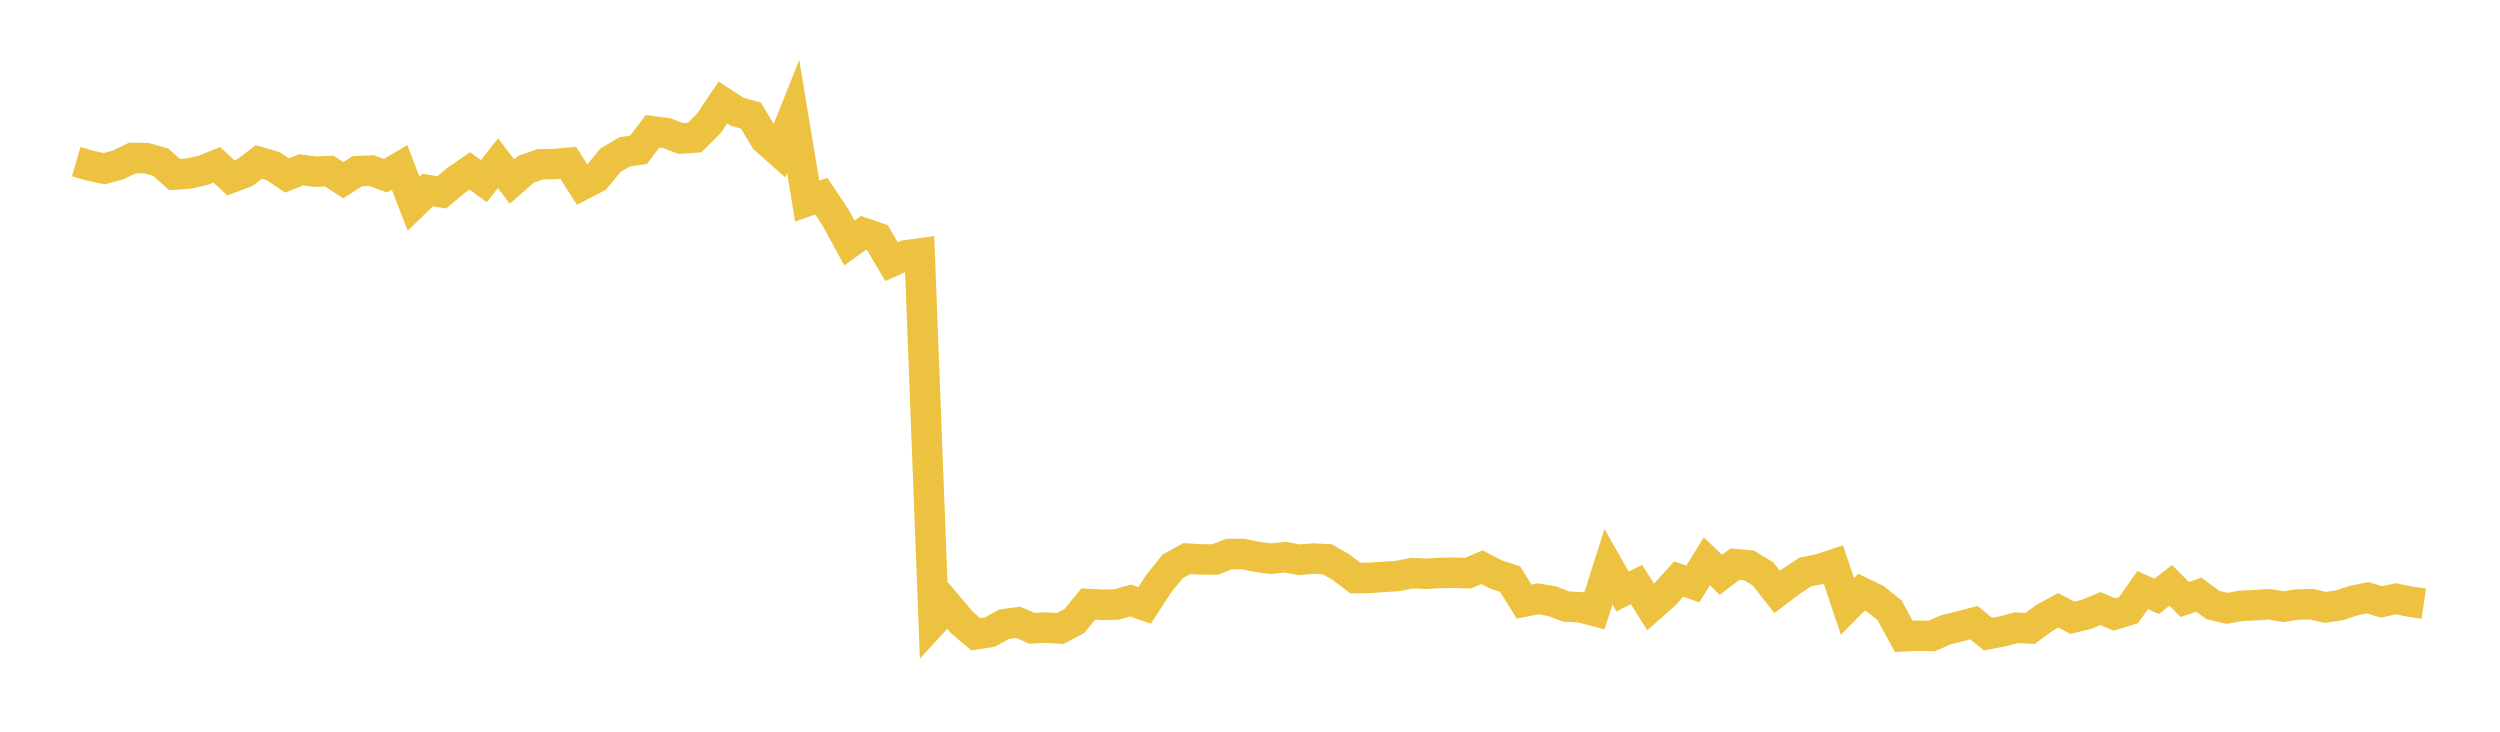 <svg width="164" height="48" xmlns="http://www.w3.org/2000/svg" xmlns:xlink="http://www.w3.org/1999/xlink"><path fill="none" stroke="rgb(237,194,64)" stroke-width="2" d="M5,10.603L5.922,10.872L6.844,11.067L7.766,10.812L8.689,10.36L9.611,10.379L10.533,10.637L11.455,11.452L12.377,11.384L13.299,11.181L14.222,10.808L15.144,11.667L16.066,11.322L16.988,10.622L17.91,10.89L18.832,11.512L19.754,11.141L20.677,11.261L21.599,11.225L22.521,11.822L23.443,11.228L24.365,11.192L25.287,11.526L26.21,10.98L27.132,13.367L28.054,12.466L28.976,12.617L29.898,11.847L30.82,11.21L31.743,11.886L32.665,10.707L33.587,11.909L34.509,11.102L35.431,10.78L36.353,10.763L37.275,10.68L38.198,12.127L39.12,11.647L40.042,10.516L40.964,9.967L41.886,9.827L42.808,8.612L43.731,8.734L44.653,9.086L45.575,9.021L46.497,8.101L47.419,6.726L48.341,7.324L49.263,7.586L50.186,9.126L51.108,9.943L52.03,7.631L52.952,13.194L53.874,12.869L54.796,14.244L55.719,15.939L56.641,15.278L57.563,15.597L58.485,17.161L59.407,16.75L60.329,16.625L61.251,40.741L62.174,39.736L63.096,40.833L64.018,41.612L64.94,41.464L65.862,40.949L66.784,40.824L67.707,41.215L68.629,41.169L69.551,41.231L70.473,40.742L71.395,39.62L72.317,39.676L73.24,39.655L74.162,39.395L75.084,39.714L76.006,38.298L76.928,37.152L77.85,36.645L78.772,36.695L79.695,36.709L80.617,36.347L81.539,36.346L82.461,36.533L83.383,36.65L84.305,36.551L85.228,36.719L86.15,36.643L87.072,36.689L87.994,37.221L88.916,37.924L89.838,37.905L90.76,37.844L91.683,37.788L92.605,37.598L93.527,37.639L94.449,37.59L95.371,37.568L96.293,37.604L97.216,37.206L98.138,37.687L99.06,37.985L99.982,39.466L100.904,39.281L101.826,39.44L102.749,39.796L103.671,39.837L104.593,40.079L105.515,37.184L106.437,38.799L107.359,38.348L108.281,39.818L109.204,39.001L110.126,37.988L111.048,38.308L111.97,36.825L112.892,37.708L113.814,37.007L114.737,37.091L115.659,37.657L116.581,38.83L117.503,38.133L118.425,37.525L119.347,37.34L120.269,37.036L121.192,39.782L122.114,38.849L123.036,39.295L123.958,40.036L124.88,41.744L125.802,41.702L126.725,41.718L127.647,41.315L128.569,41.087L129.491,40.846L130.413,41.6L131.335,41.423L132.257,41.18L133.18,41.222L134.102,40.539L135.024,40.038L135.946,40.525L136.868,40.302L137.79,39.922L138.713,40.312L139.635,40.028L140.557,38.707L141.479,39.119L142.401,38.396L143.323,39.329L144.246,39.011L145.168,39.691L146.09,39.907L147.012,39.743L147.934,39.703L148.856,39.64L149.778,39.798L150.701,39.657L151.623,39.636L152.545,39.847L153.467,39.708L154.389,39.404L155.311,39.212L156.234,39.485L157.156,39.279L158.078,39.463L159,39.602"></path></svg>